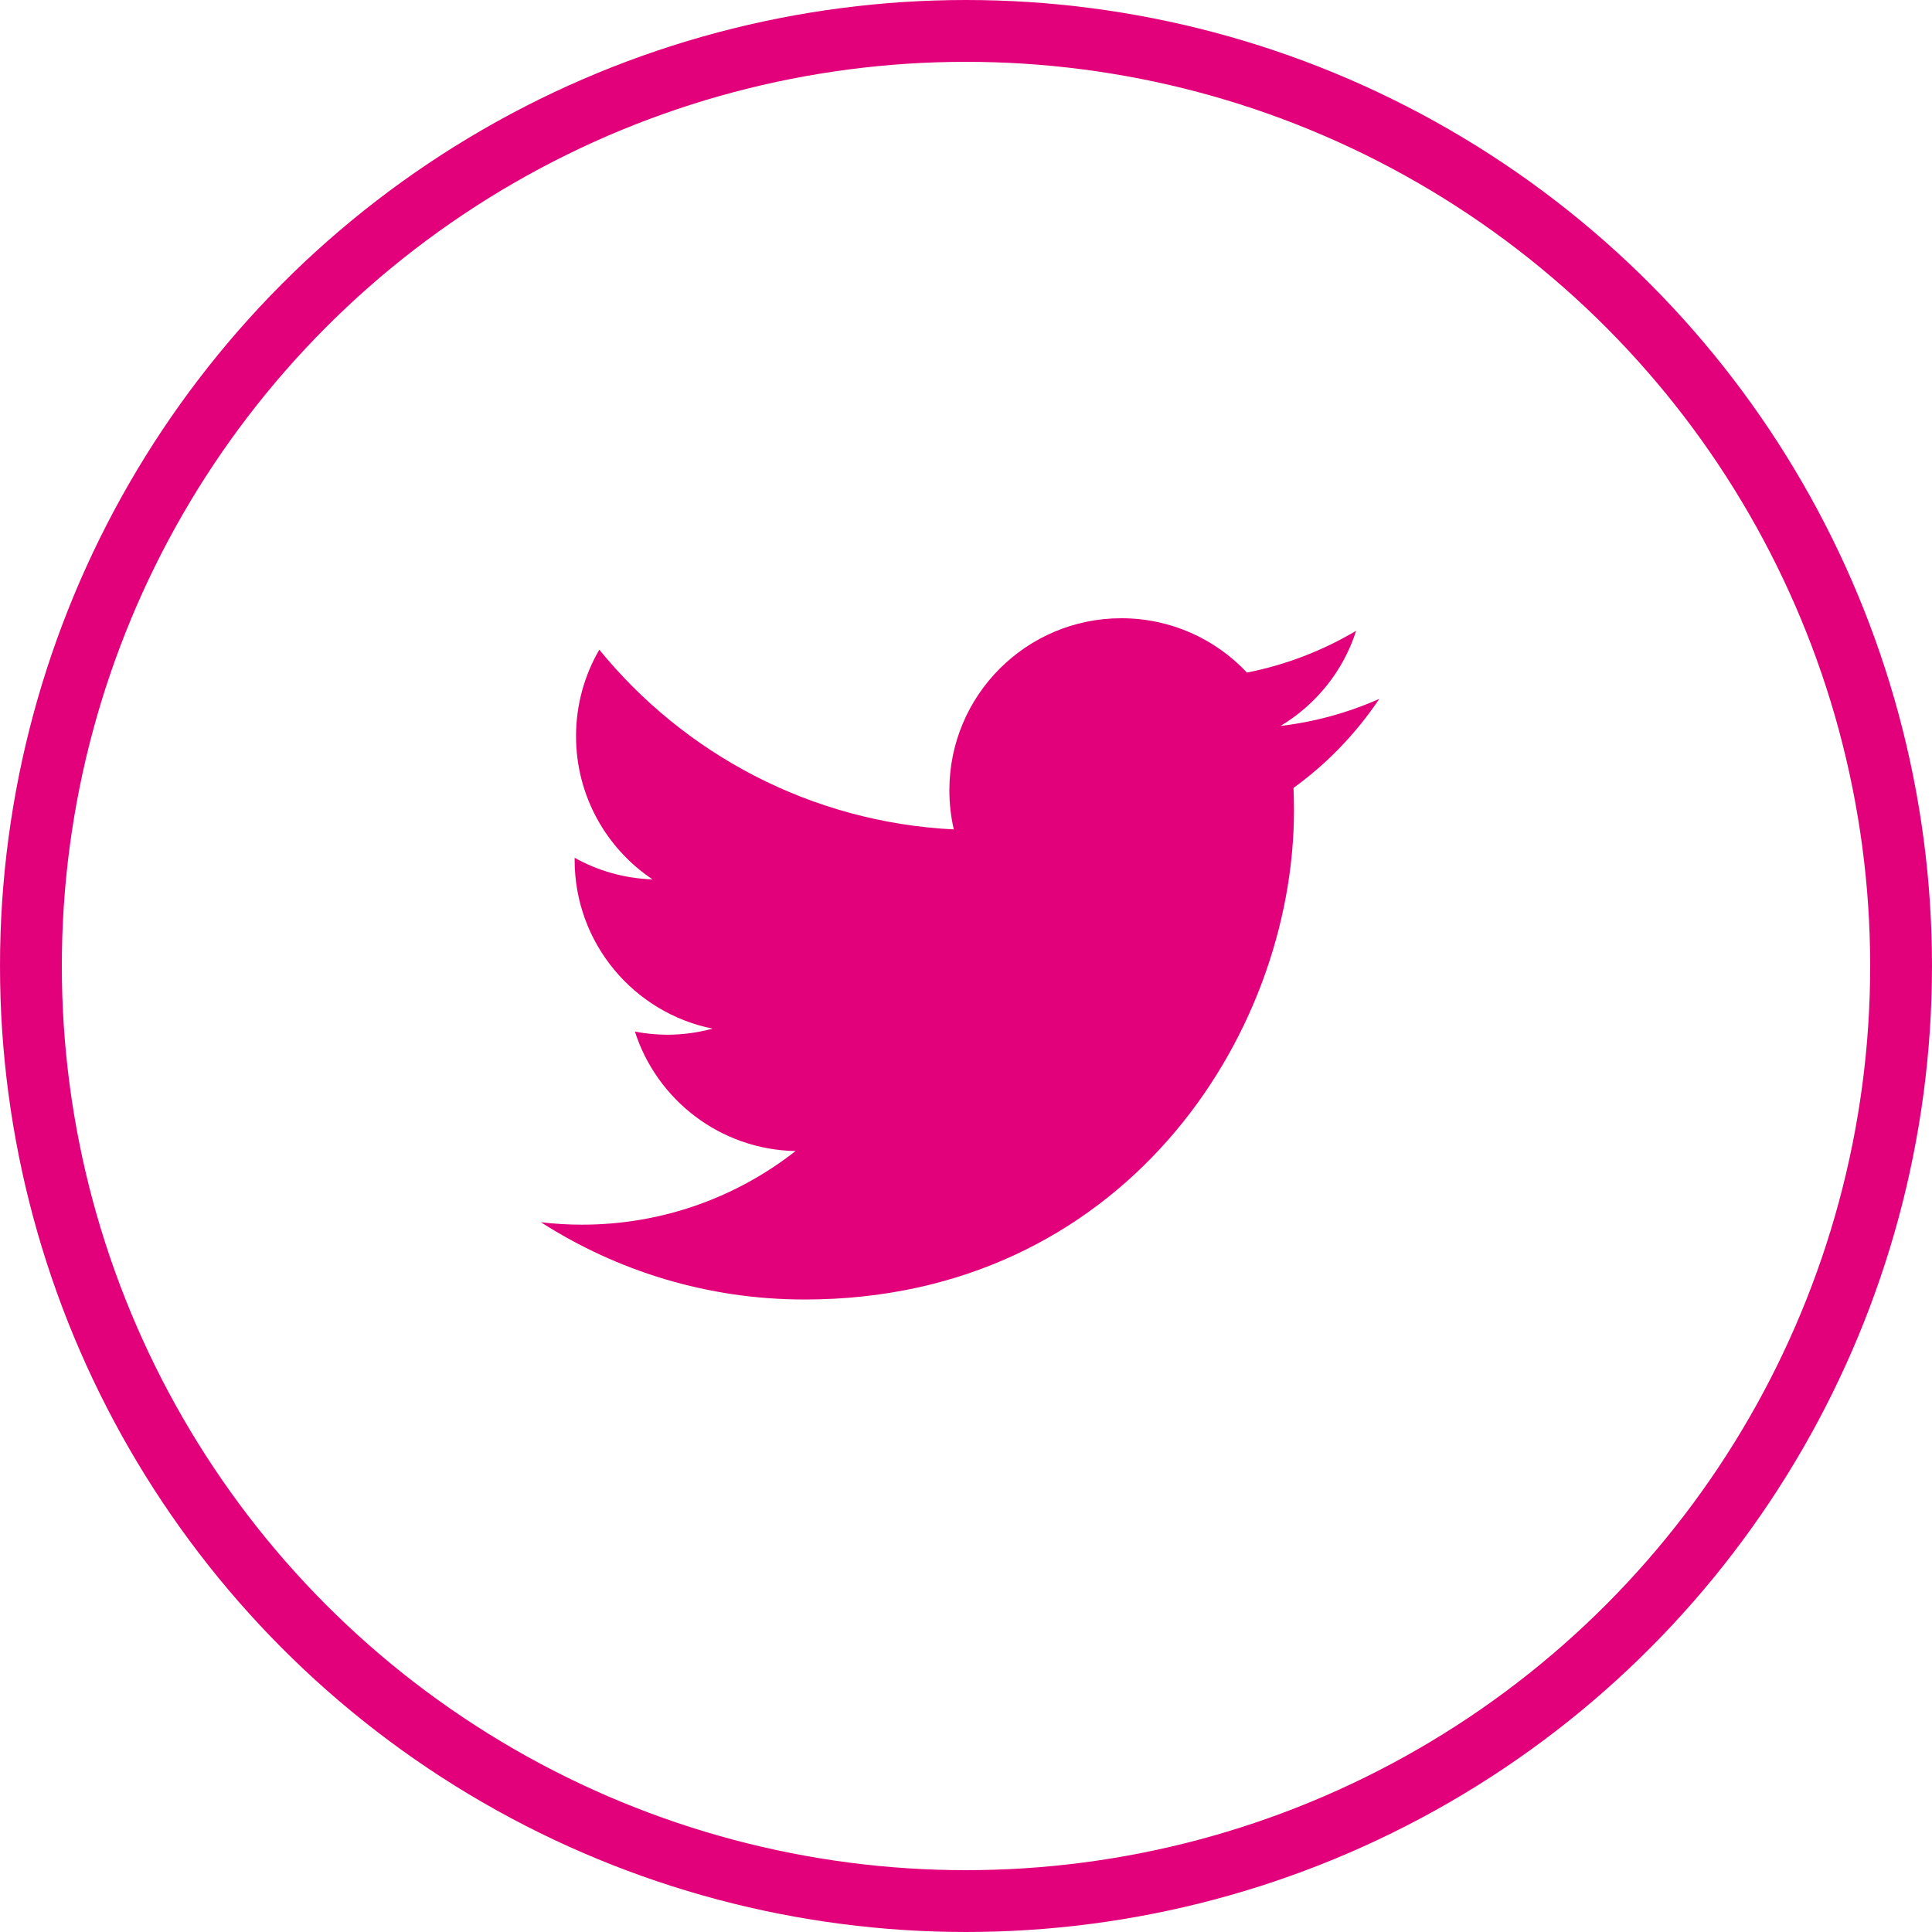 <?xml version="1.0" encoding="UTF-8"?>
<svg width="125px" height="125px" viewBox="0 0 125 125" version="1.1" xmlns="http://www.w3.org/2000/svg" xmlns:xlink="http://www.w3.org/1999/xlink">
    <!-- Generator: Sketch 63.1 (92452) - https://sketch.com -->
    <title>Group 17</title>
    <desc>Created with Sketch.</desc>
    <g id="Page-1" stroke="none" stroke-width="1" fill="none" fill-rule="evenodd">
        <g id="Artboard-Copy" transform="translate(-1268, -568)">
            <g id="Group-17" transform="translate(1270, 570)">
                <path d="M87.239,43.217 C85.243,44.103 83.098,44.701 80.848,44.969 C83.145,43.592 84.912,41.412 85.741,38.813 C83.593,40.088 81.213,41.015 78.677,41.515 C76.645,39.35 73.752,38 70.552,38 C64.406,38 59.424,42.983 59.424,49.128 C59.424,50.002 59.523,50.849 59.711,51.663 C50.464,51.201 42.265,46.771 36.775,40.035 C35.818,41.681 35.27,43.592 35.27,45.632 C35.27,49.491 37.233,52.9 40.218,54.894 C38.395,54.837 36.68,54.334 35.179,53.501 L35.179,53.641 C35.179,59.032 39.016,63.53 44.104,64.553 C43.171,64.806 42.186,64.946 41.172,64.946 C40.457,64.946 39.757,64.874 39.079,64.743 C40.495,69.165 44.604,72.381 49.473,72.473 C45.667,75.456 40.87,77.236 35.652,77.236 C34.755,77.236 33.87,77.181 33,77.08 C37.924,80.235 43.773,82.078 50.061,82.078 C70.528,82.078 81.72,65.125 81.72,50.418 C81.72,49.937 81.707,49.457 81.69,48.976 C83.859,47.41 85.744,45.45 87.239,43.217 Z" id="Path-Copy-3" fill="#E2017B"></path>
                <circle id="Oval" stroke="#E2017B" stroke-width="4" cx="60.5" cy="60.5" r="60.5"></circle>
            </g>
        </g>
    </g>
</svg>